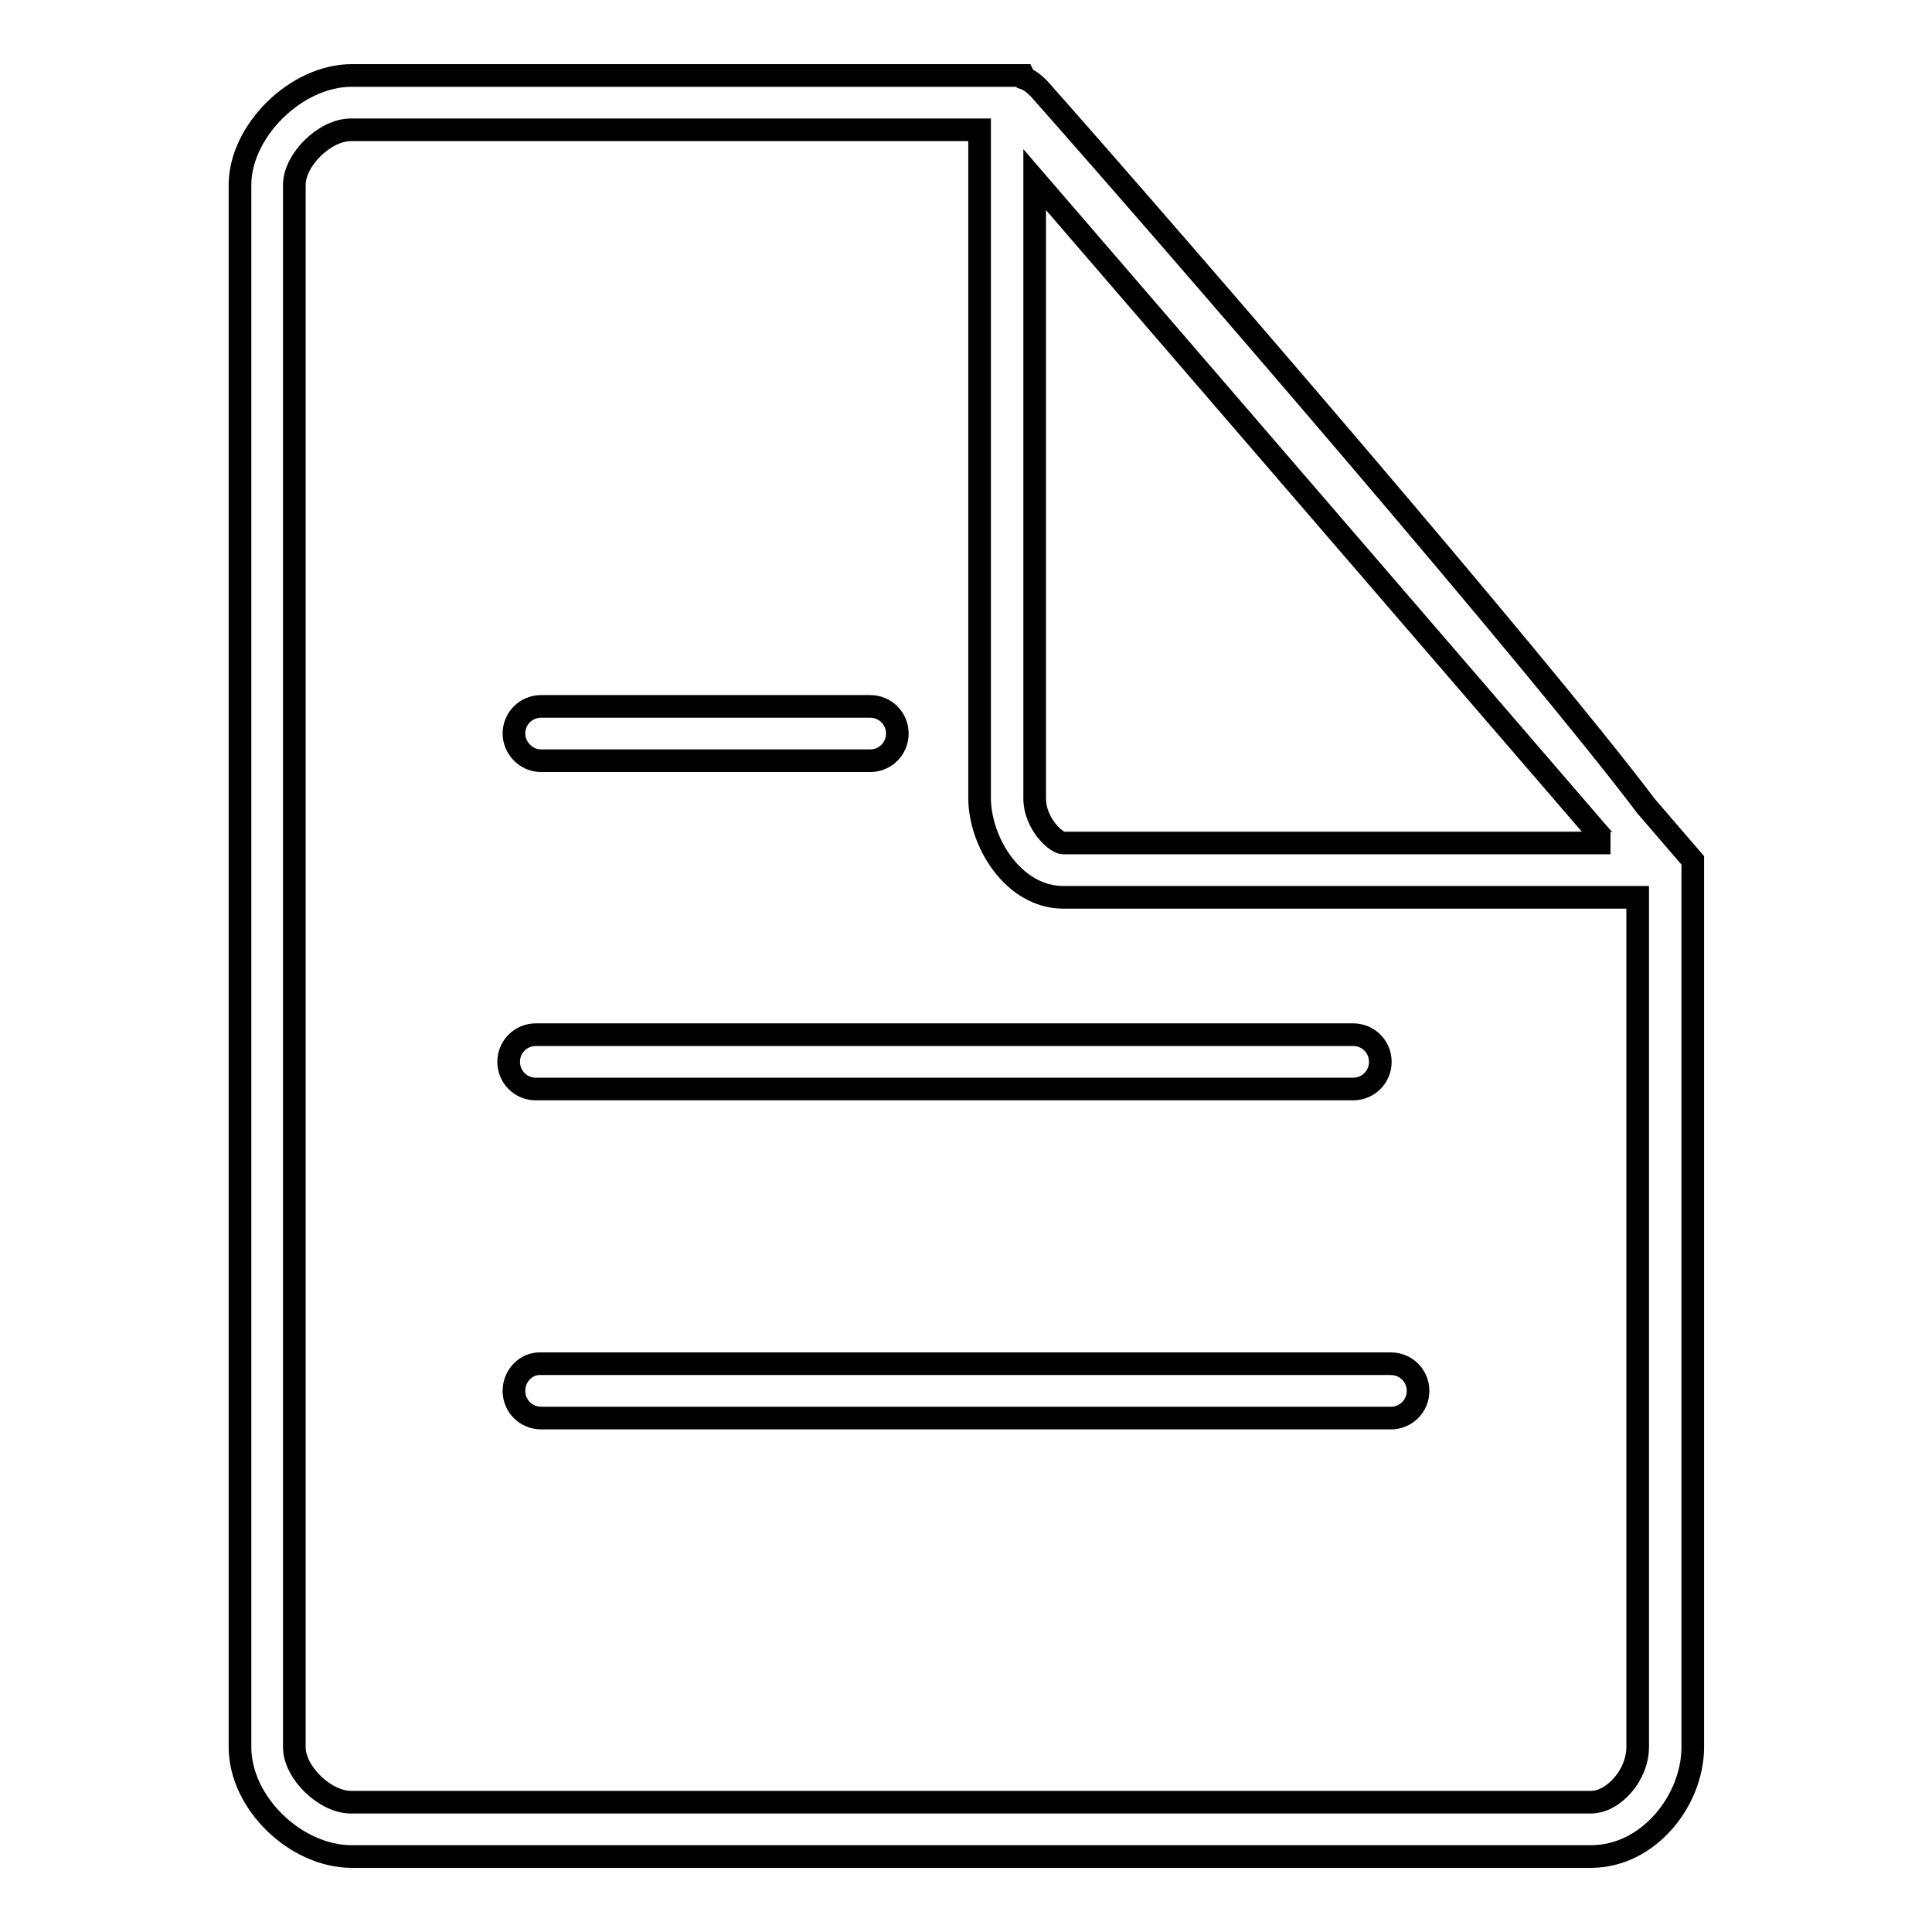 <?xml version="1.0" encoding="utf-8"?>
<!-- Svg Vector Icons : http://www.onlinewebfonts.com/icon -->
<!DOCTYPE svg PUBLIC "-//W3C//DTD SVG 1.1//EN" "http://www.w3.org/Graphics/SVG/1.1/DTD/svg11.dtd">
<svg version="1.1" xmlns="http://www.w3.org/2000/svg" xmlns:xlink="http://www.w3.org/1999/xlink" x="0px" y="0px" viewBox="0 0 256 256" enable-background="new 0 0 256 256" xml:space="preserve">
<g> <path stroke-width="3" fill-opacity="0" stroke="#000000"  d="M218.1,106.8C203.7,87.7,156.5,33,137.9,12c-0.7-0.8-1.5-1.4-2.1-1.6l-0.2-0.4h-89 c-7.4,0-14.8,7.4-14.8,14.5v207c0,7.4,7.4,14.5,14.8,14.5h164.2c7.7,0,13.5-7.5,13.5-14.5V114L218.1,106.8z M137.1,23.8l75,87 c0.4,0.5,1,0.9,1.3,0.9h-72.5c-1,0-3.8-2.6-3.8-5.9V23.8L137.1,23.8z M217,231.5c0,3.7-3.2,7.3-6.2,7.3H46.5 c-3.4,0-7.5-3.9-7.5-7.3v-207c0-3.3,4-7.3,7.5-7.3h83.3v88.5c0,5.9,4.5,13.2,11.1,13.2H217V231.5z M71.7,100.8h43.6 c2,0,3.6-1.6,3.6-3.6c0-2-1.6-3.6-3.6-3.6H71.7c-2,0-3.6,1.6-3.6,3.6C68.1,99.1,69.7,100.8,71.7,100.8z M67.4,140.7 c0,2,1.6,3.6,3.6,3.6h108.3c2,0,3.6-1.6,3.6-3.6c0-2-1.6-3.6-3.6-3.6H71C69,137.1,67.4,138.7,67.4,140.7z M68.1,184.3 c0,2,1.6,3.6,3.6,3.6h112.6c2,0,3.6-1.6,3.6-3.6c0-2-1.6-3.6-3.6-3.6H71.7C69.7,180.6,68.1,182.3,68.1,184.3z"/></g>
</svg>